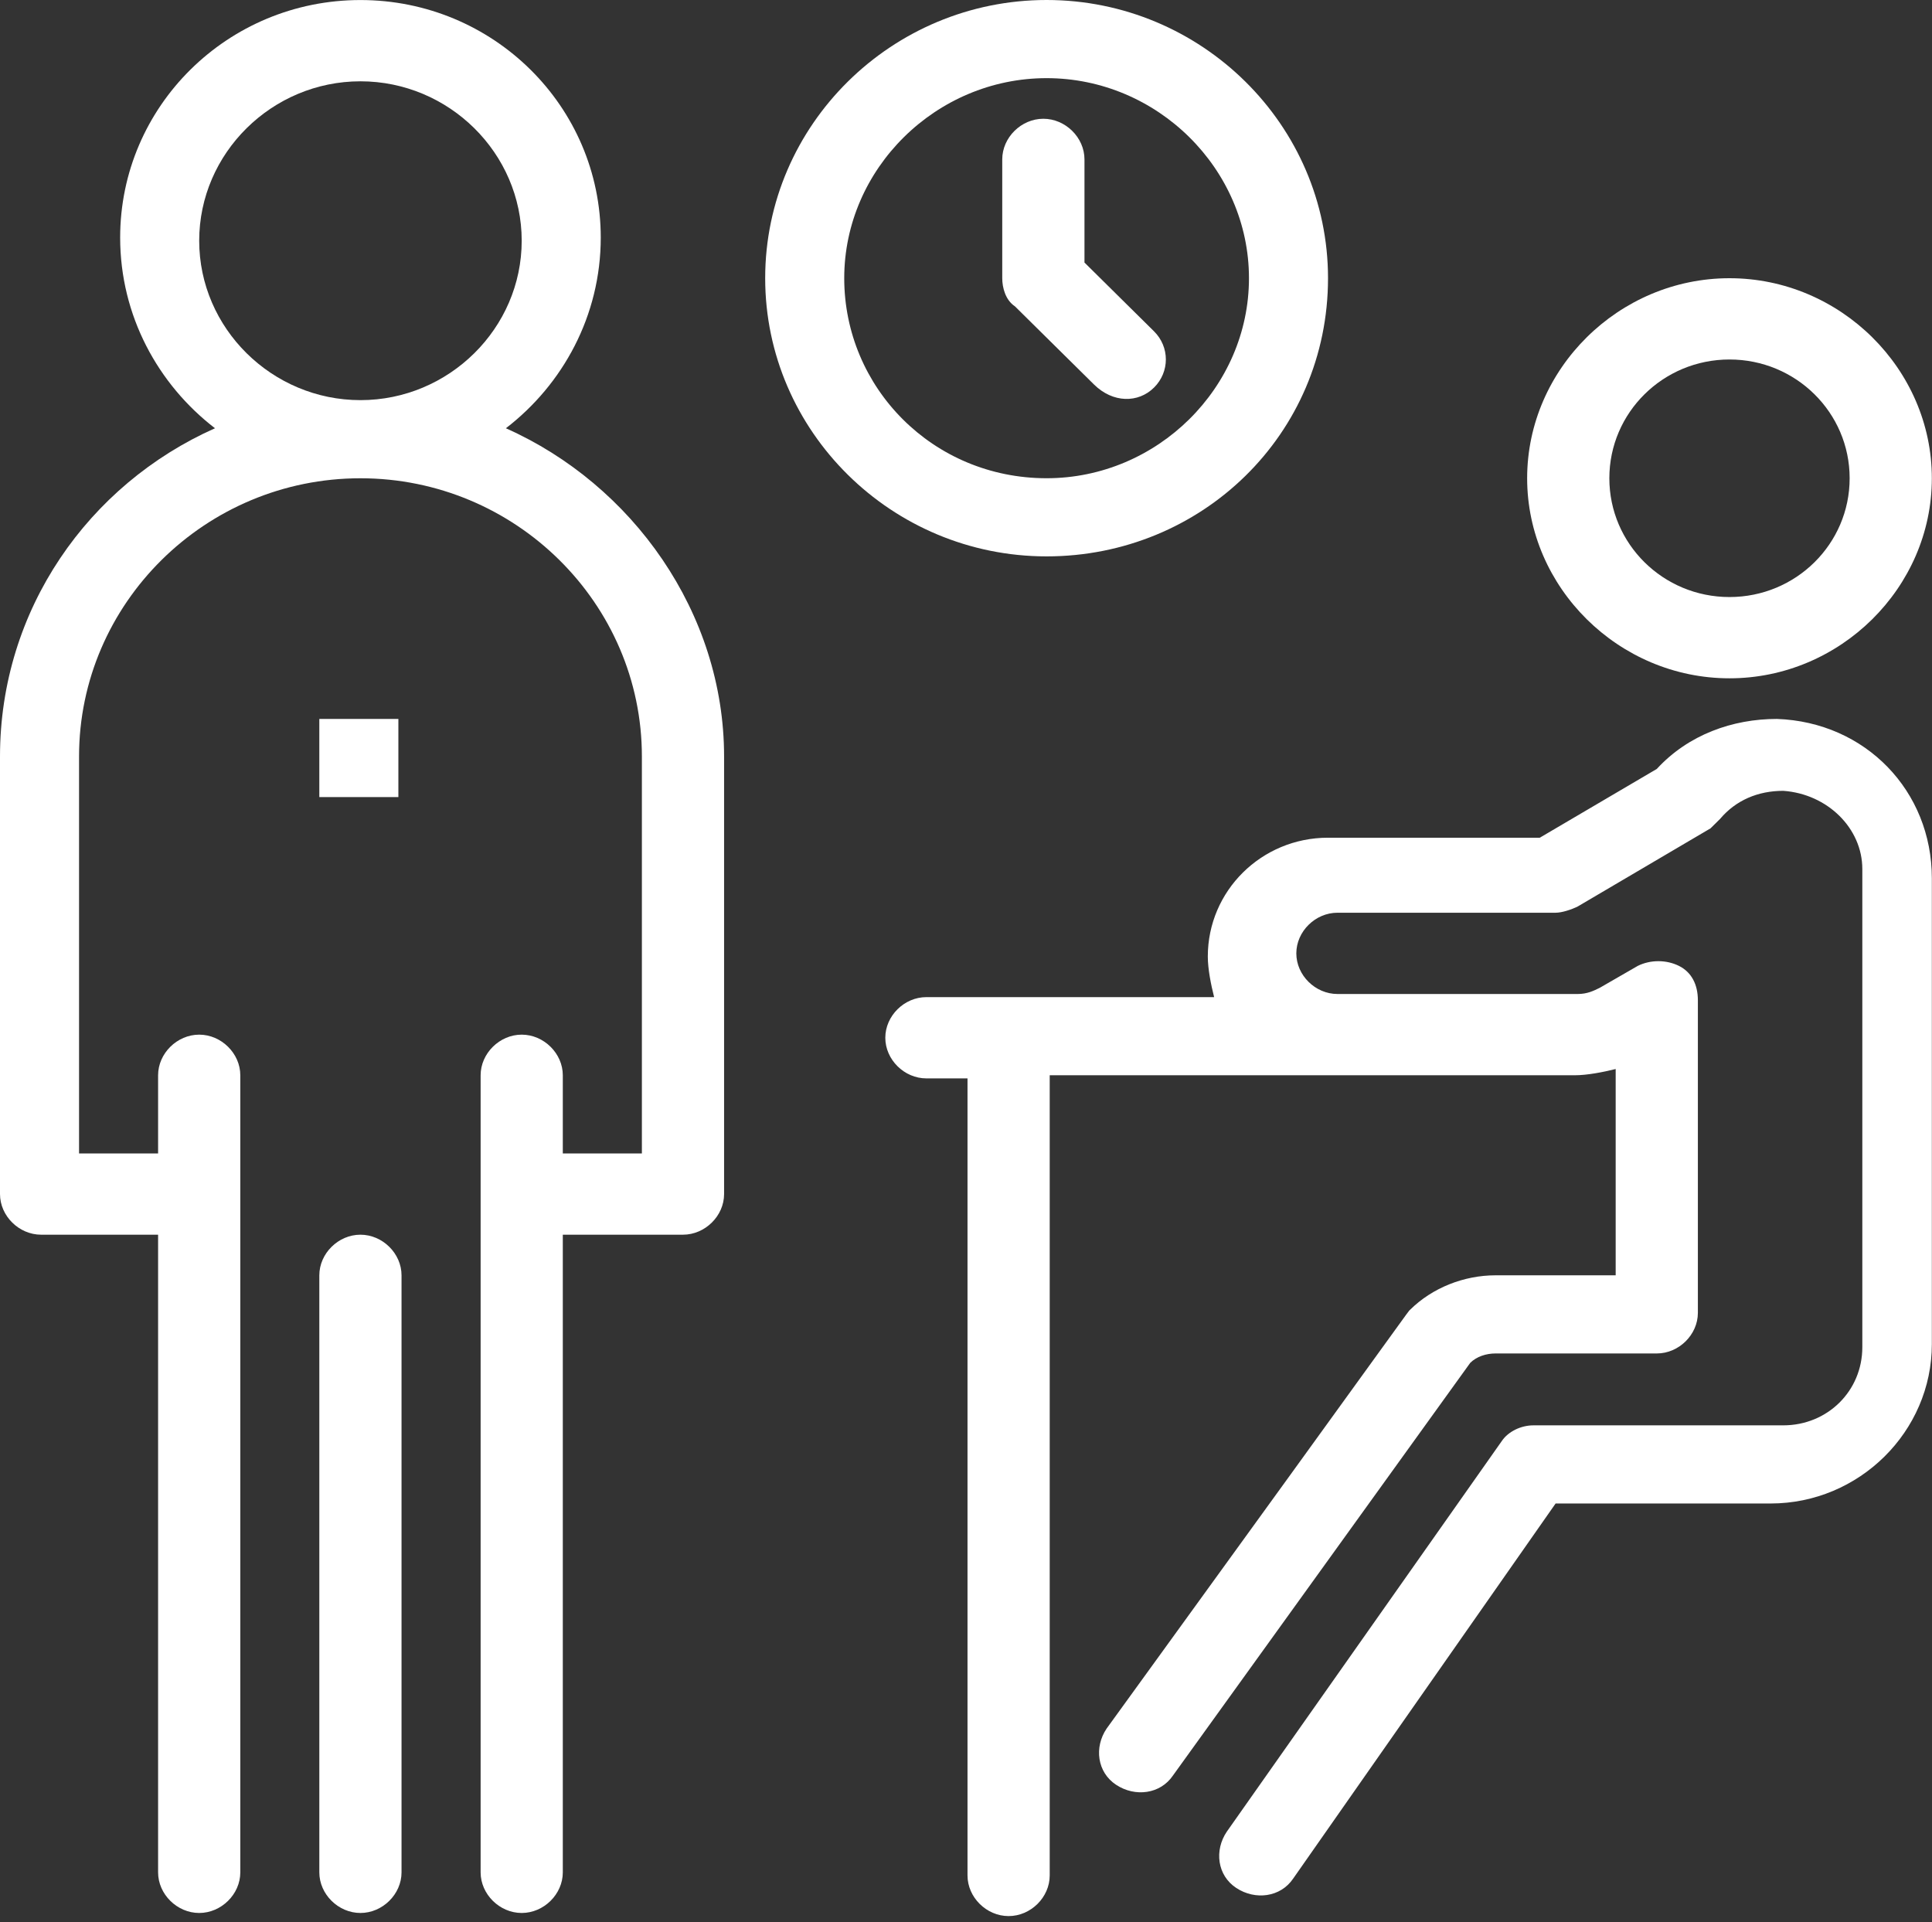 <svg width="192" height="191" viewBox="0 0 192 191" fill="none" xmlns="http://www.w3.org/2000/svg">
<rect x="0" y="0" width="192" height="191" fill="#333333" stroke="none"/>
<path d="M19.796 23.922C19.796 15.225 27.024 8.08 35.821 8.08C44.621 8.08 51.846 15.225 51.846 23.922C51.846 32.62 44.621 39.764 35.821 39.764C27.024 39.764 19.796 32.62 19.796 23.922ZM50.274 42.559C55.931 38.211 59.702 31.377 59.702 23.611C59.702 10.565 49.02 0.004 35.821 0.004C22.626 0.004 11.941 10.565 11.941 23.611C11.941 31.377 15.711 38.211 21.365 42.559C8.8 48.151 0 60.576 0 75.175V118.662C0 120.837 1.886 122.7 4.085 122.7H15.711V186.067C15.711 188.242 17.597 190.105 19.796 190.105C21.995 190.105 23.881 188.242 23.881 186.067V106.858C23.881 104.684 21.995 102.82 19.796 102.82C17.597 102.82 15.711 104.684 15.711 106.858V114.624H7.856V75.175C7.856 59.954 20.424 47.529 35.821 47.529C51.219 47.529 63.79 59.954 63.79 75.175V114.624H55.931V106.858C55.931 104.684 54.045 102.82 51.846 102.82C49.647 102.82 47.764 104.684 47.764 106.858V186.067C47.764 188.242 49.647 190.105 51.846 190.105C54.045 190.105 55.931 188.242 55.931 186.067V122.7H67.871C70.07 122.7 71.959 120.837 71.959 118.662V75.175C71.959 60.886 62.845 48.151 50.274 42.559Z" fill="white"/>
<path d="M35.819 122.7C33.62 122.7 31.734 124.564 31.734 126.738V186.067C31.734 188.242 33.62 190.105 35.819 190.105C38.018 190.105 39.904 188.242 39.904 186.067V126.738C39.904 124.564 38.018 122.7 35.819 122.7Z" fill="white"/>
<path d="M31.734 71.445H39.59V79.211H31.734V71.445Z" fill="white"/>
<path d="M176.589 71.445C172.19 71.445 167.792 72.999 164.649 76.415L153.022 83.249H131.971C125.37 83.249 120.031 88.53 120.031 95.053C120.031 96.295 120.344 97.848 120.658 99.091H92.062C89.863 99.091 87.981 100.955 87.981 103.129C87.981 105.303 89.863 107.167 92.062 107.167H96.15V186.376C96.15 188.55 98.032 190.414 100.235 190.414C102.434 190.414 104.319 188.55 104.319 186.376V106.856C109.976 106.856 150.823 106.856 156.482 106.856C157.737 106.856 159.309 106.546 160.564 106.235V126.736H148.624C145.483 126.736 142.34 127.979 140.14 130.153C139.824 130.464 141.712 127.979 109.976 171.777C108.718 173.64 109.031 176.125 110.92 177.368C112.802 178.61 115.318 178.3 116.573 176.436L146.111 135.434C146.738 134.813 147.682 134.502 148.624 134.502H164.649C166.848 134.502 168.733 132.638 168.733 130.464V99.401C168.733 97.848 168.106 96.606 166.848 95.985C165.593 95.363 164.021 95.363 162.763 95.985L158.992 98.159C158.365 98.47 157.737 98.78 156.793 98.78C153.966 98.78 135.742 98.78 132.915 98.78C130.713 98.78 128.827 96.916 128.827 94.742C128.827 92.568 130.713 90.704 132.915 90.704H154.594C155.221 90.704 156.165 90.393 156.793 90.083L169.991 82.317C170.305 82.007 170.619 81.696 170.935 81.385C172.507 79.522 174.707 78.59 177.216 78.59C181.618 78.9 185.075 82.317 185.075 86.355V133.881C185.075 138.229 181.618 141.646 177.216 141.646H152.394C151.139 141.646 149.881 142.267 149.251 143.199L121.916 182.027C120.658 183.891 120.972 186.376 122.857 187.618C124.743 188.861 127.256 188.55 128.514 186.687L154.594 149.412H175.961C184.758 149.412 191.986 142.267 191.986 133.57V87.287C191.986 78.59 185.389 71.756 176.589 71.445Z" fill="white"/>
<path d="M171.875 35.725C178.476 35.725 183.816 41.005 183.816 47.528C183.816 54.051 178.476 59.332 171.875 59.332C165.278 59.332 159.935 54.051 159.935 47.528C159.935 41.005 165.278 35.725 171.875 35.725ZM171.875 67.408C182.875 67.408 191.985 58.4 191.985 47.528C191.985 36.657 182.875 27.648 171.875 27.648C160.879 27.648 151.766 36.657 151.766 47.528C151.766 58.4 160.879 67.408 171.875 67.408Z" fill="white"/>
<path d="M83.899 27.646C83.899 16.774 93.012 7.766 104.011 7.766C115.008 7.766 124.121 16.774 124.121 27.646C124.121 38.517 115.008 47.525 104.011 47.525C92.699 47.525 83.899 38.517 83.899 27.646ZM131.977 27.646C131.977 12.425 119.406 0 104.011 0C88.614 0 76.043 12.425 76.043 27.646C76.043 42.866 88.614 55.291 104.011 55.291C119.406 55.291 131.977 43.177 131.977 27.646Z" fill="white"/>
<path d="M114.685 38.516C116.254 36.963 116.254 34.478 114.685 32.925L107.774 26.091V15.84C107.774 13.666 105.885 11.802 103.686 11.802C101.487 11.802 99.602 13.666 99.602 15.84V27.644C99.602 28.576 99.918 29.818 100.86 30.44L108.715 38.205C110.601 40.069 113.117 40.069 114.685 38.516Z" fill="white"/>
</svg>
